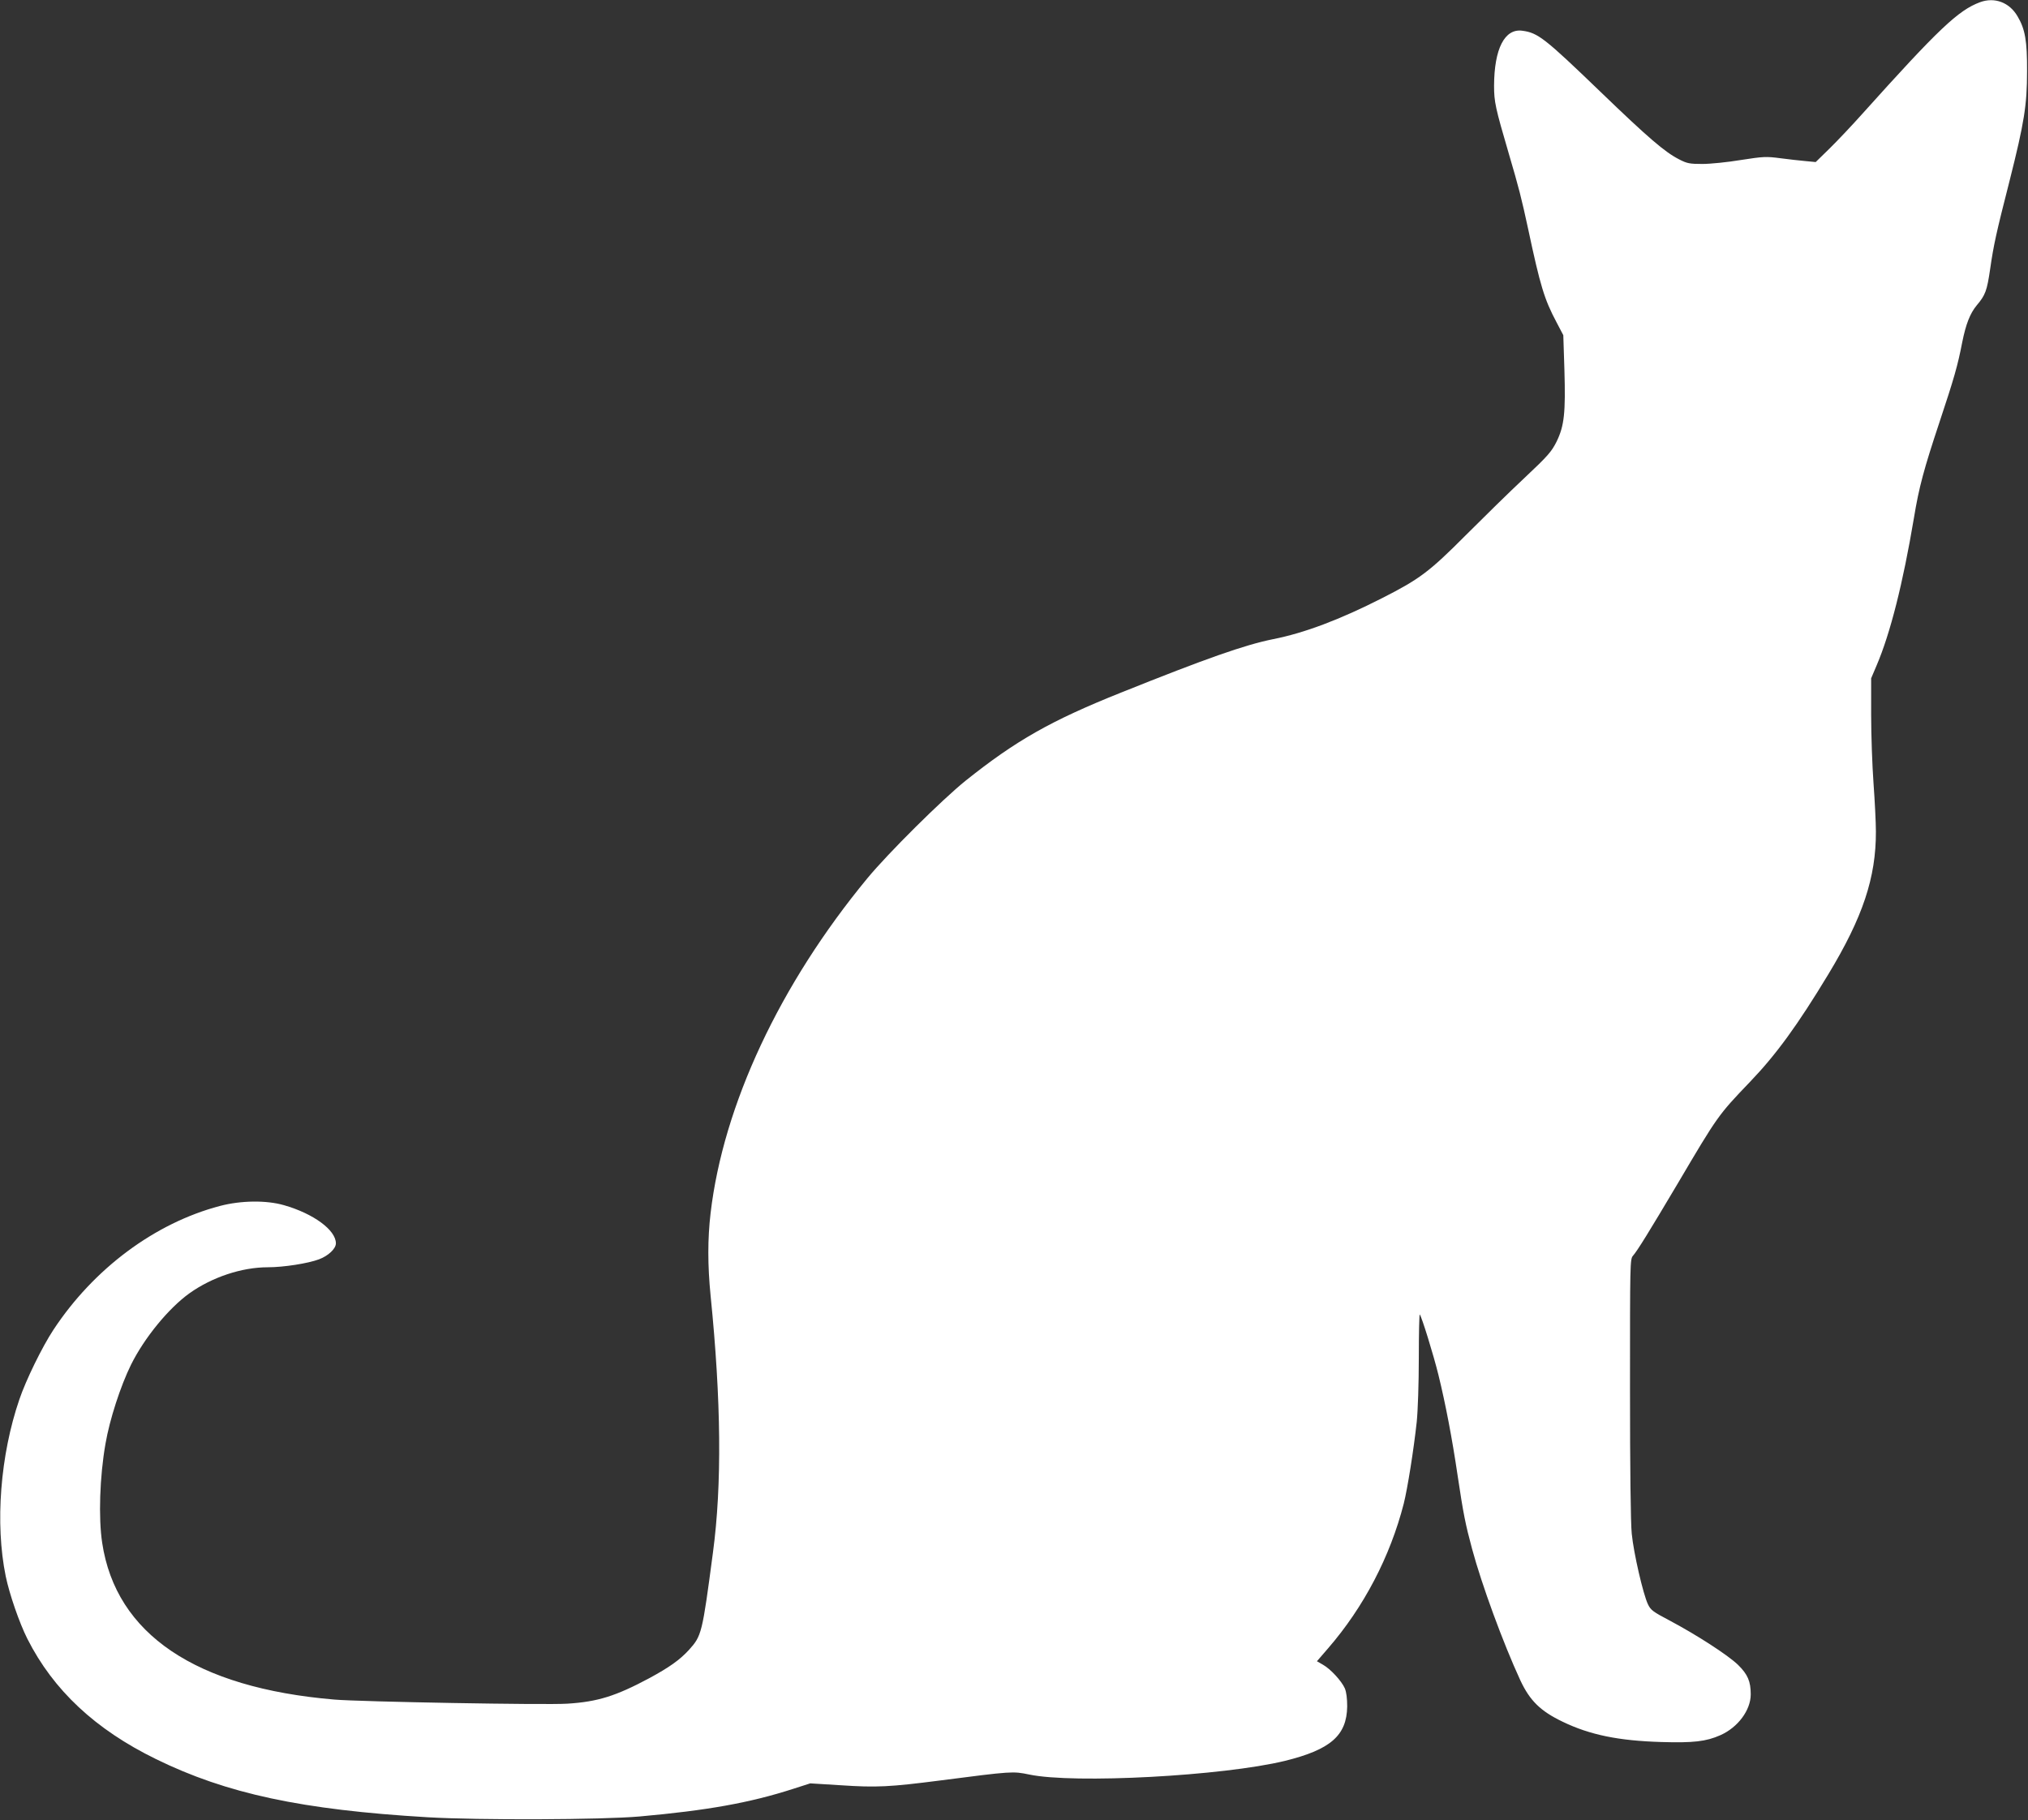 <?xml version="1.0" standalone="no"?>
<!DOCTYPE svg PUBLIC "-//W3C//DTD SVG 20010904//EN"
 "http://www.w3.org/TR/2001/REC-SVG-20010904/DTD/svg10.dtd">
<svg version="1.0" xmlns="http://www.w3.org/2000/svg"
 width="1280pt" height="1149pt" viewBox="0 0 1280 1149"
 preserveAspectRatio="xMidYMid meet">
<rect x="0" y="0" width="1280" height="1149" fill="#333333" stroke="none"/>
<g transform="translate(0,1149) scale(0.1,-0.1)"
fill="#ffffff" stroke="none">
<path d="M12497 11476 c-137 -51 -260 -167 -744 -706 -66 -74 -160 -173 -207
-219 l-86 -84 -63 6 c-34 3 -106 11 -159 18 -91 12 -108 11 -250 -11 -84 -14
-193 -25 -243 -25 -80 0 -97 3 -147 29 -90 46 -192 133 -497 427 -352 339
-394 372 -493 385 -111 15 -177 -113 -178 -347 0 -102 8 -139 93 -429 63 -214
80 -280 122 -475 77 -361 102 -444 179 -589 l43 -82 7 -219 c8 -272 -1 -353
-49 -452 -32 -64 -54 -90 -203 -230 -92 -86 -259 -250 -372 -363 -229 -230
-291 -276 -525 -395 -267 -136 -492 -221 -690 -260 -179 -36 -423 -122 -959
-337 -445 -178 -664 -303 -981 -556 -149 -120 -489 -457 -621 -617 -553 -670
-909 -1432 -989 -2113 -19 -162 -19 -329 0 -521 67 -664 72 -1195 15 -1621
-68 -514 -71 -526 -152 -616 -58 -63 -123 -109 -248 -177 -213 -114 -327 -150
-520 -162 -136 -9 -1307 12 -1470 26 -875 74 -1378 413 -1465 989 -24 157 -16
418 21 627 26 152 95 364 161 498 85 171 238 357 369 451 142 101 329 164 494
164 100 0 253 24 323 50 59 22 107 67 107 101 0 84 -142 188 -328 241 -111 32
-271 30 -404 -5 -410 -108 -796 -395 -1051 -782 -71 -108 -173 -316 -215 -440
-120 -350 -154 -782 -86 -1115 23 -112 86 -295 137 -396 164 -324 429 -572
812 -759 445 -218 919 -320 1715 -367 324 -19 1098 -16 1337 5 426 38 695 86
968 174 l109 35 194 -12 c224 -15 306 -11 632 31 448 58 453 58 555 37 283
-60 1225 -9 1615 86 288 71 390 160 393 343 0 51 -5 91 -15 115 -21 47 -90
122 -138 149 l-38 22 70 81 c226 261 392 579 478 914 24 96 63 341 82 517 7
68 13 242 13 402 0 155 3 279 6 275 12 -13 87 -256 118 -382 45 -184 86 -398
121 -635 36 -241 49 -306 91 -462 61 -227 196 -595 305 -831 60 -128 127 -194
267 -261 172 -83 353 -120 623 -128 201 -6 282 3 372 43 111 49 192 158 192
258 0 82 -19 126 -80 186 -64 62 -264 191 -434 281 -102 54 -117 64 -135 102
-30 63 -90 322 -102 445 -7 66 -11 416 -11 920 0 790 0 814 19 835 28 32 99
147 283 457 252 427 254 430 455 640 166 173 301 359 495 680 217 359 301 610
300 901 0 57 -7 194 -15 304 -8 110 -15 304 -15 432 l0 231 34 80 c87 203 167
521 236 932 32 196 64 312 161 604 92 277 115 356 144 506 23 114 49 181 91
232 55 65 65 92 85 229 22 153 38 226 123 559 92 365 110 476 110 690 1 192
-12 266 -60 347 -51 88 -145 123 -237 89z"/>
</g>
</svg>
